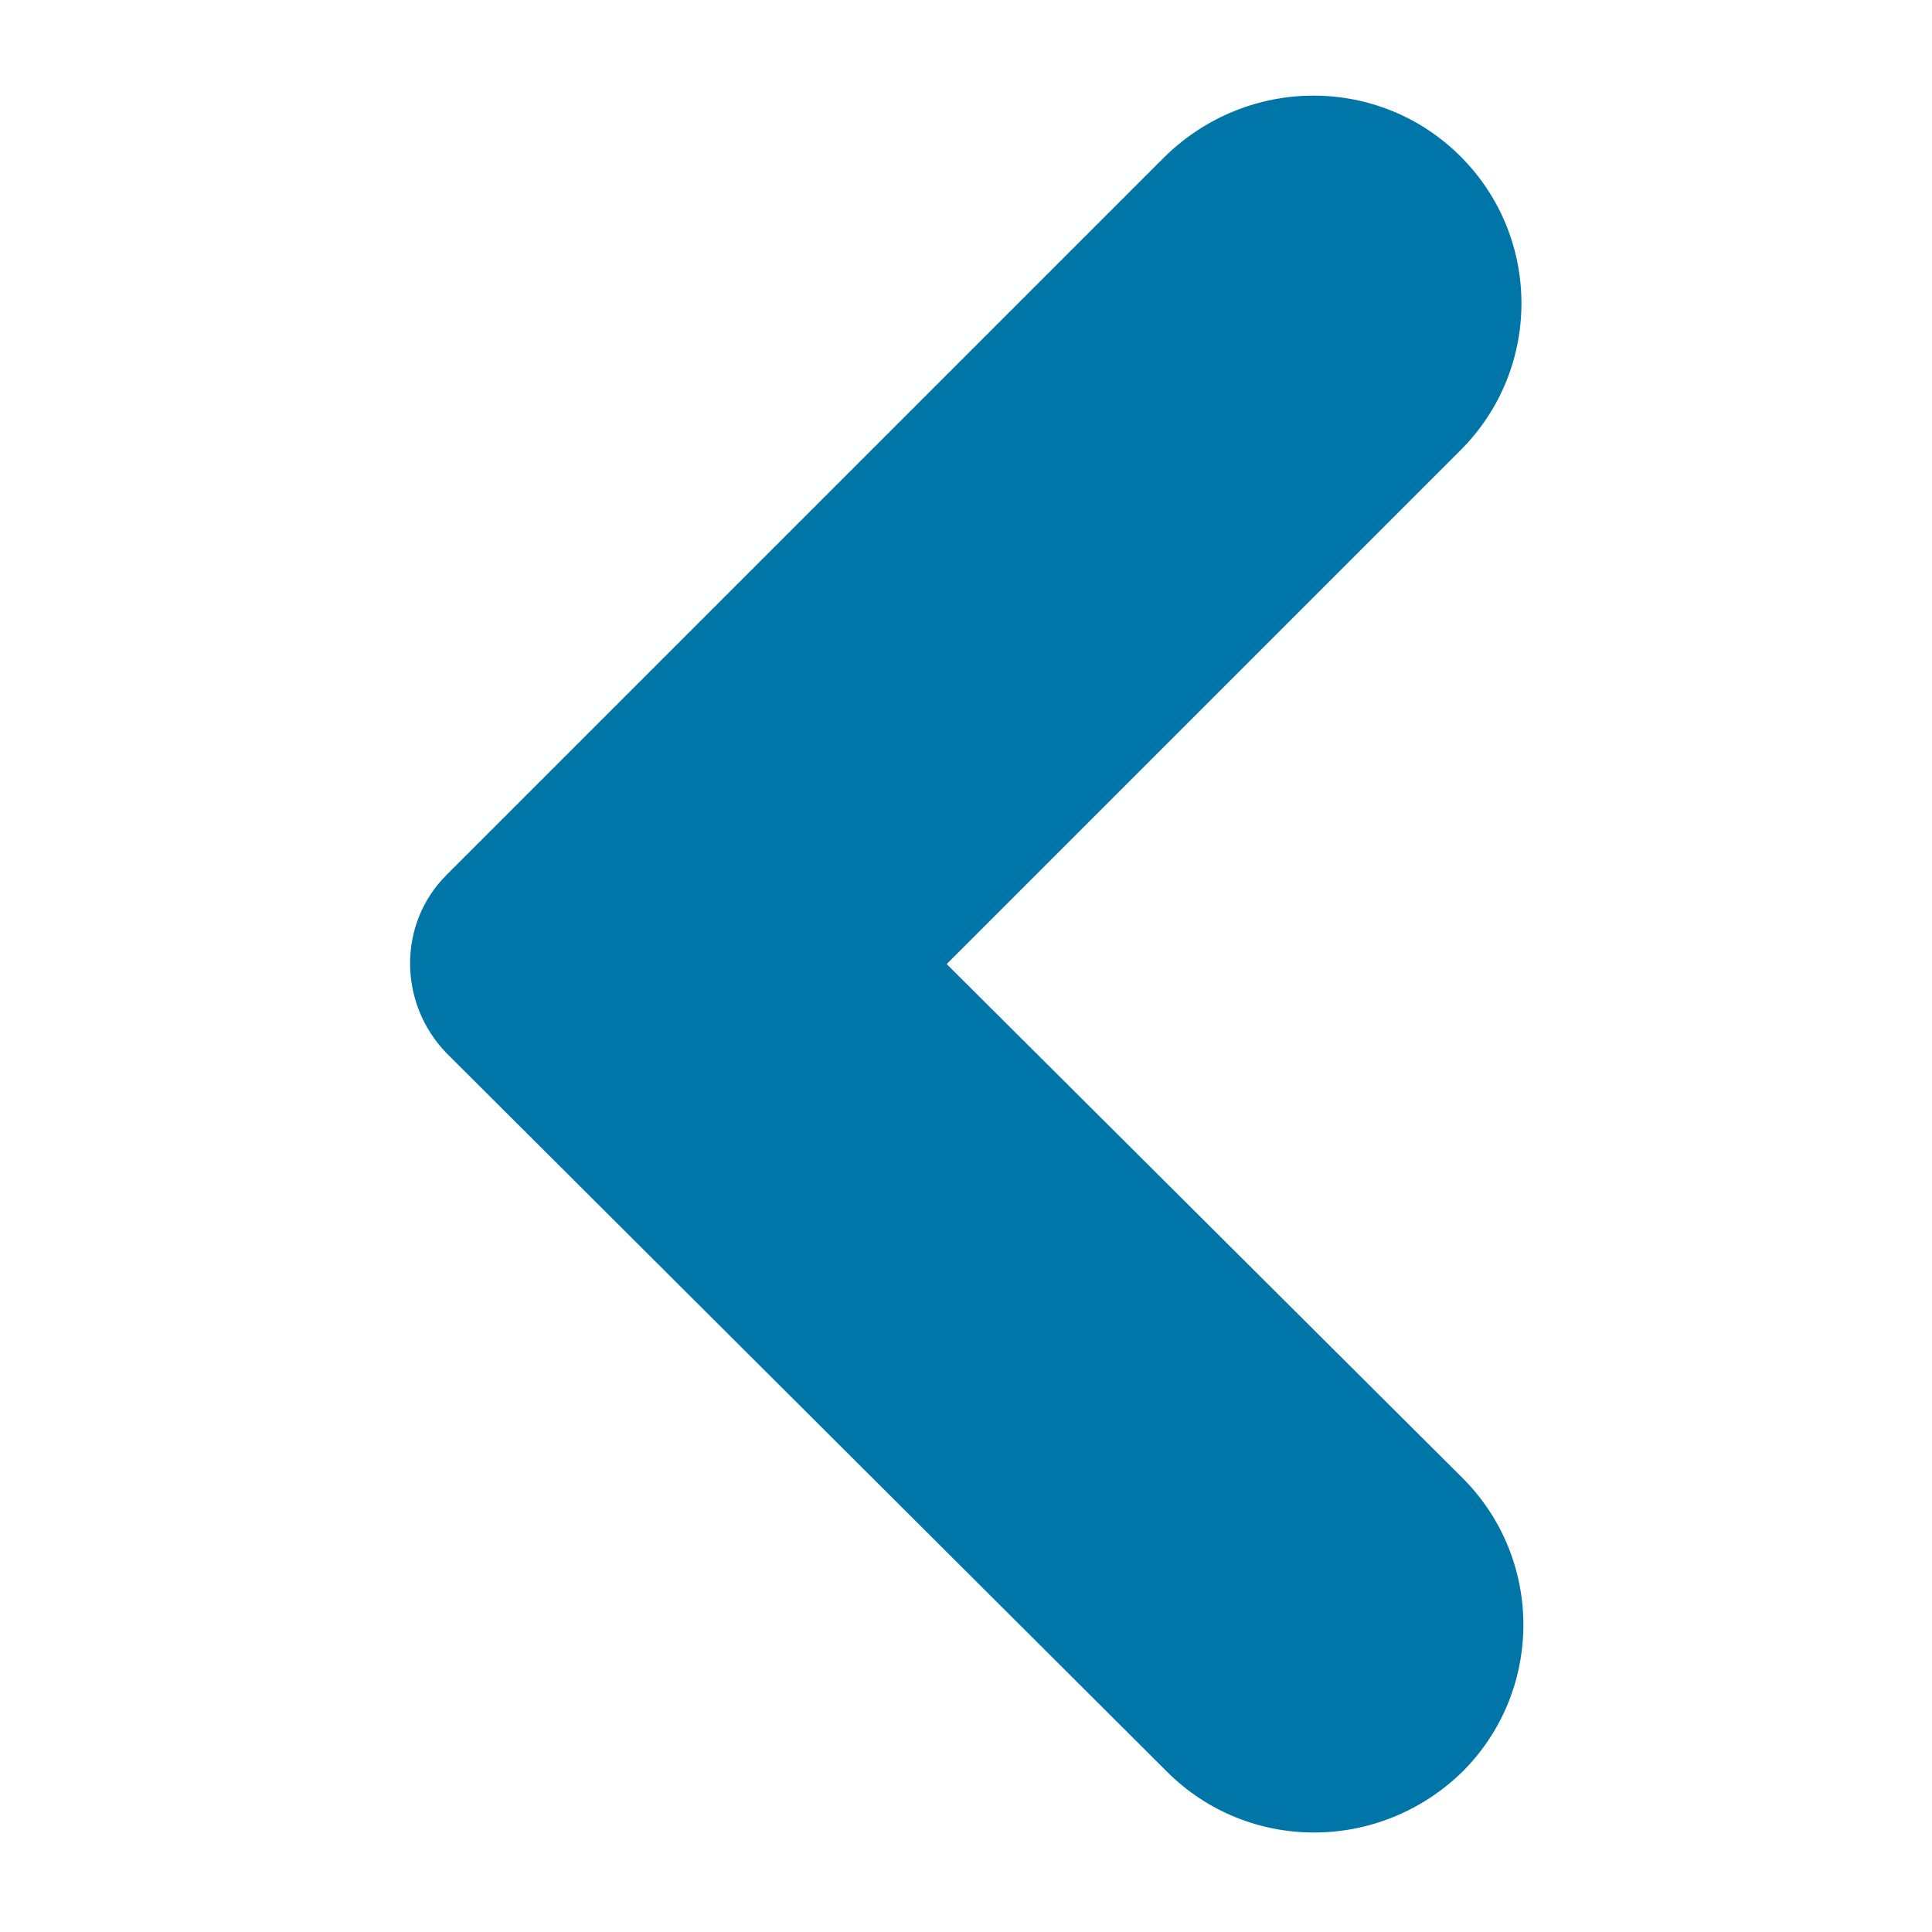 <svg xmlns="http://www.w3.org/2000/svg" xmlns:xlink="http://www.w3.org/1999/xlink" version="1.1" x="0px" y="0px" viewBox="0 0 100 100" enable-background="new 0 0 100 100" xml:space="preserve" aria-hidden="true" width="100px" height="100px" style="fill:url(#CerosGradient_id8b3165606);"><defs><linearGradient class="cerosgradient" data-cerosgradient="true" id="CerosGradient_id8b3165606" gradientUnits="userSpaceOnUse" x1="50%" y1="100%" x2="50%" y2="0%"><stop offset="0%" stop-color="#0076A8"/><stop offset="100%" stop-color="#0076A8"/></linearGradient><linearGradient/></defs><path d="M49,49.9l26.6-26.6c4.2-4.2,4.2-11,0-15.2c-4.2-4.2-11-4.2-15.3,0L23.1,45.3c-2.5,2.5-2.5,6.6,0,9.2l37.3,37.2  c4.2,4.2,11,4.2,15.3,0c4.2-4.2,4.2-11,0-15.2L49,49.9z" style="fill:url(#CerosGradient_id8b3165606);"/></svg>